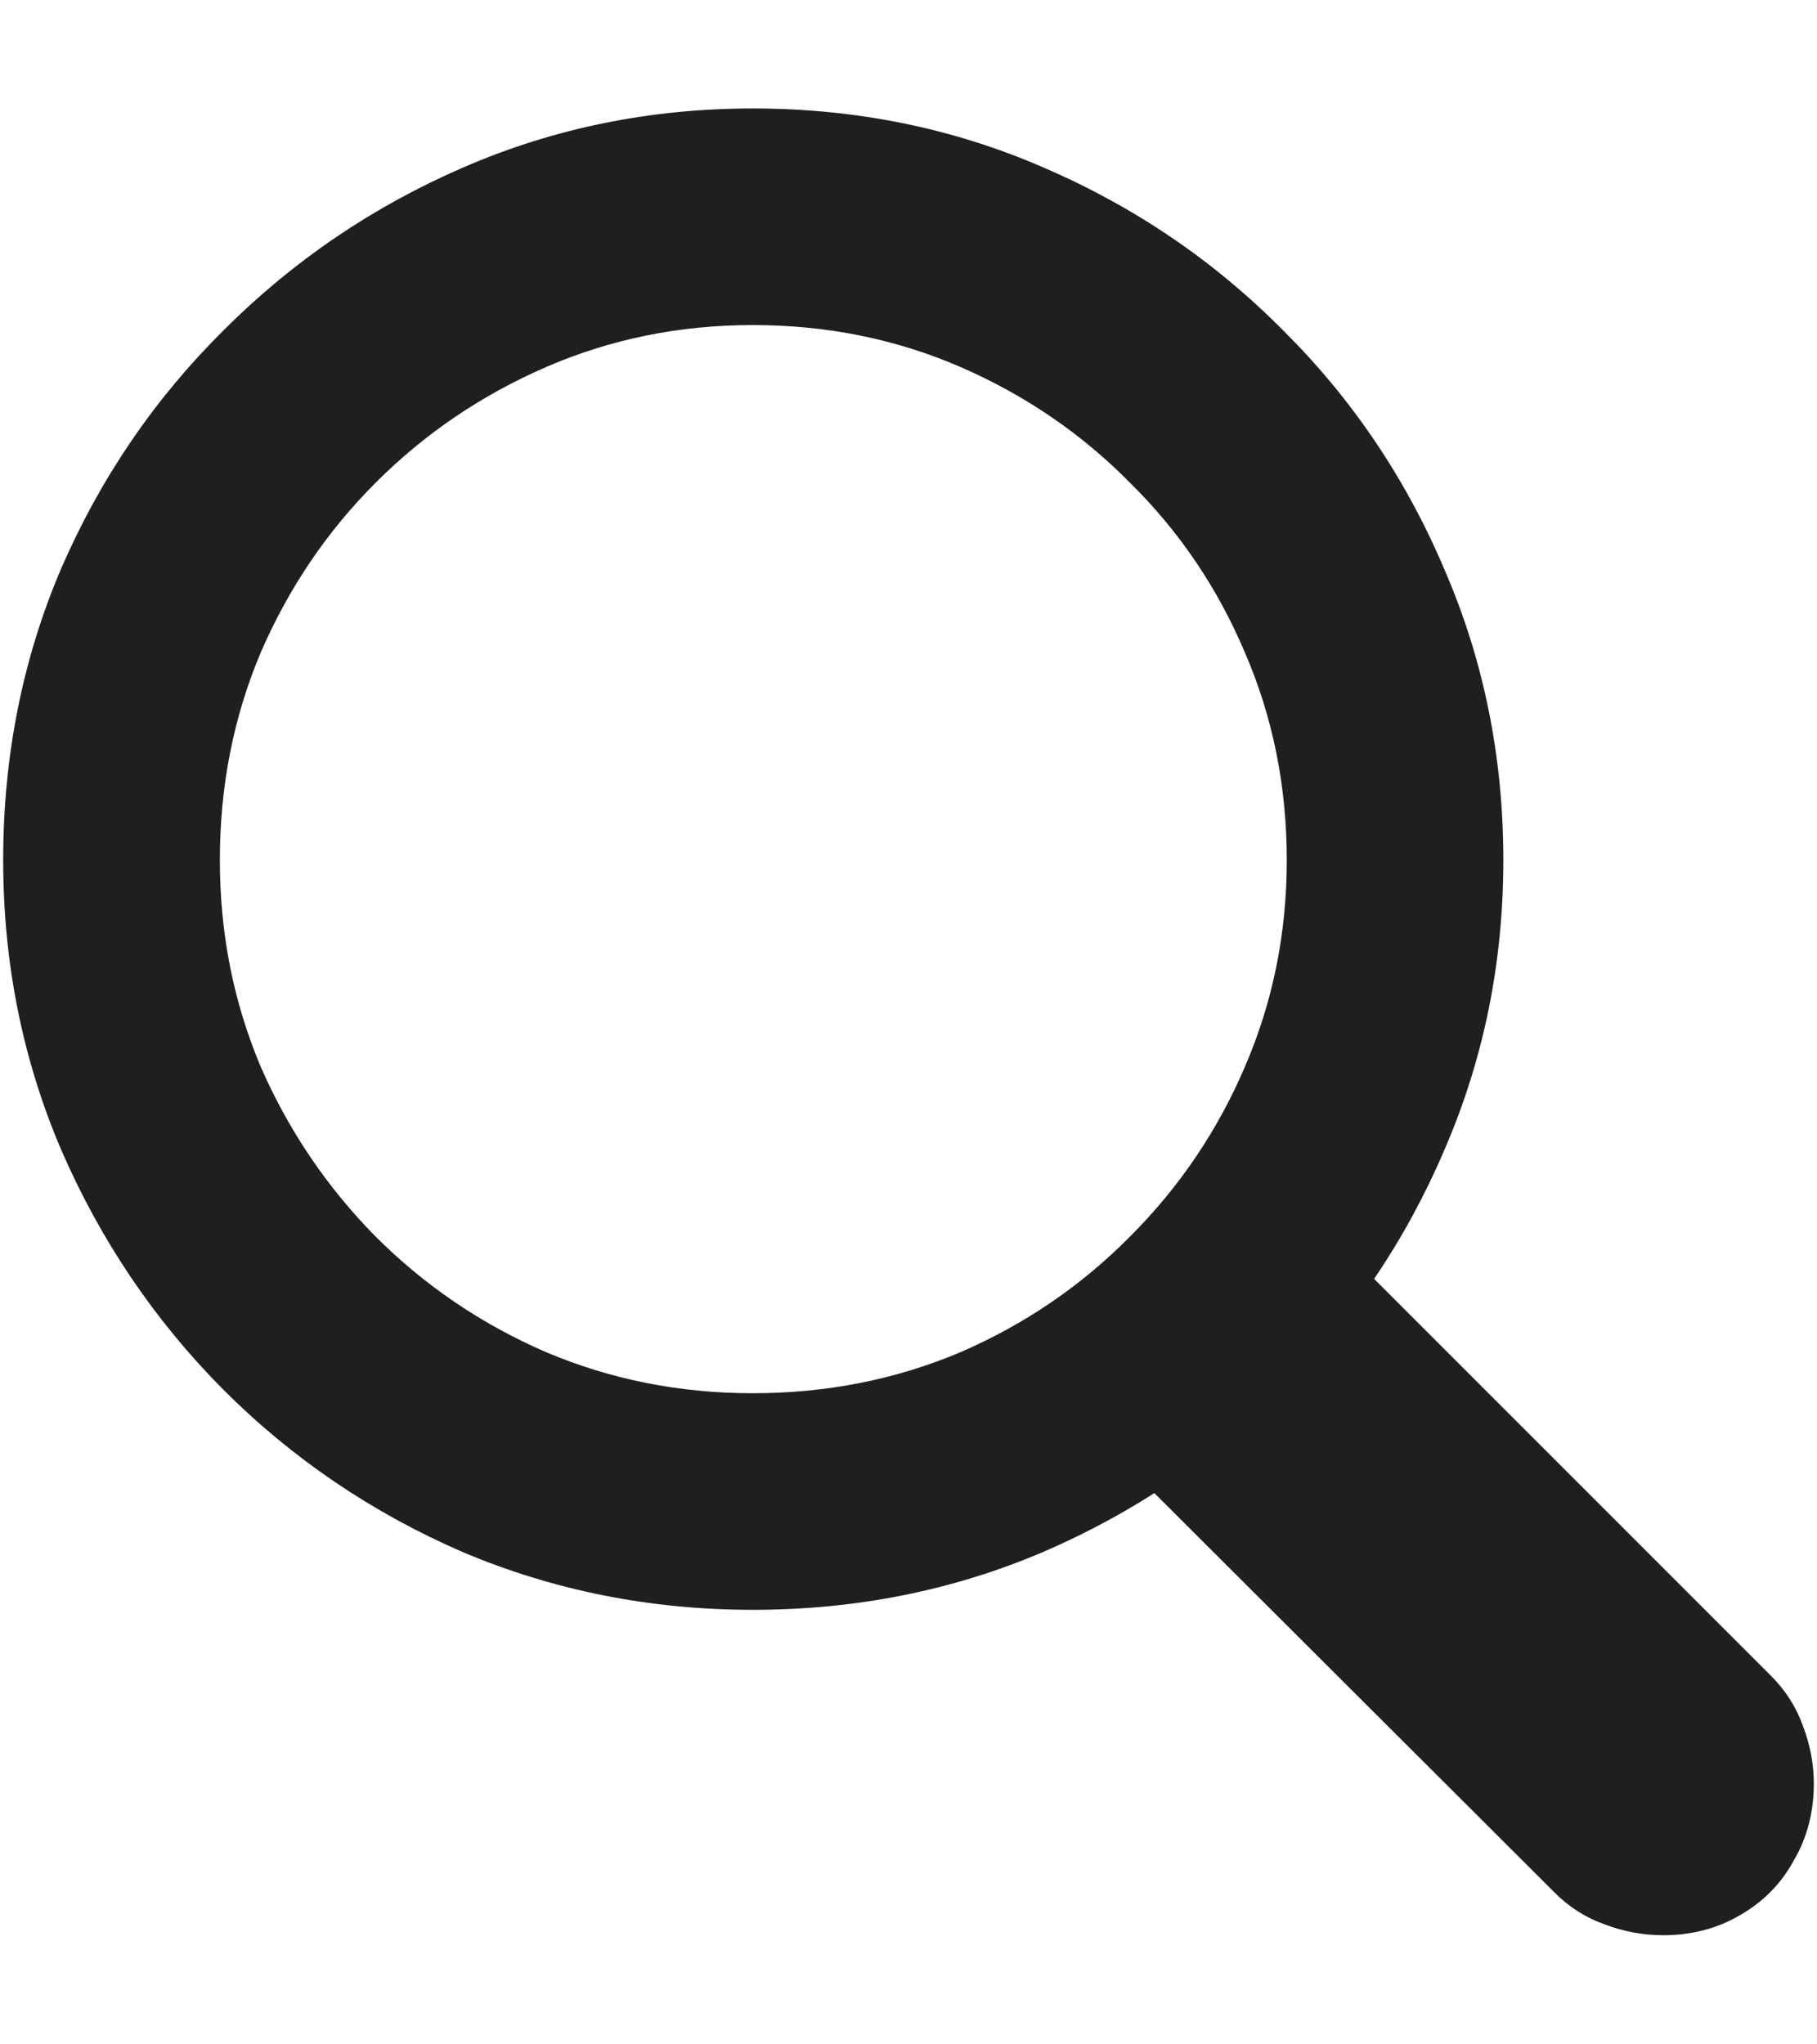 <svg width="16" height="18" viewBox="0 0 16 18" fill="none" xmlns="http://www.w3.org/2000/svg">
<path d="M6.629 12.267C7.279 12.267 7.889 12.146 8.457 11.906C9.025 11.66 9.523 11.32 9.951 10.887C10.385 10.453 10.722 9.955 10.962 9.393C11.208 8.824 11.331 8.218 11.331 7.573C11.331 6.923 11.208 6.313 10.962 5.745C10.722 5.177 10.385 4.679 9.951 4.251C9.523 3.817 9.025 3.478 8.457 3.231C7.889 2.985 7.279 2.862 6.629 2.862C5.984 2.862 5.378 2.985 4.81 3.231C4.241 3.478 3.74 3.817 3.307 4.251C2.879 4.679 2.542 5.177 2.296 5.745C2.056 6.313 1.936 6.923 1.936 7.573C1.936 8.218 2.056 8.824 2.296 9.393C2.542 9.955 2.879 10.453 3.307 10.887C3.74 11.32 4.241 11.66 4.81 11.906C5.378 12.146 5.984 12.267 6.629 12.267ZM6.629 14.174C5.727 14.174 4.874 14.004 4.071 13.664C3.274 13.318 2.571 12.841 1.962 12.231C1.358 11.622 0.884 10.919 0.538 10.122C0.198 9.325 0.028 8.476 0.028 7.573C0.028 6.659 0.198 5.804 0.538 5.007C0.884 4.21 1.361 3.51 1.971 2.906C2.58 2.297 3.283 1.819 4.08 1.474C4.877 1.128 5.727 0.955 6.629 0.955C7.537 0.955 8.39 1.128 9.187 1.474C9.989 1.819 10.692 2.297 11.296 2.906C11.905 3.51 12.38 4.213 12.72 5.016C13.065 5.812 13.238 6.665 13.238 7.573C13.238 8.476 13.065 9.325 12.72 10.122C12.38 10.919 11.905 11.622 11.296 12.231C10.692 12.841 9.989 13.318 9.187 13.664C8.39 14.004 7.537 14.174 6.629 14.174ZM14.645 17.039C14.469 17.039 14.296 17.007 14.126 16.942C13.962 16.884 13.815 16.79 13.687 16.661L9.38 12.363L11.305 10.465L15.594 14.754C15.723 14.883 15.816 15.029 15.875 15.193C15.94 15.363 15.972 15.533 15.972 15.703C15.972 15.955 15.913 16.181 15.796 16.38C15.685 16.585 15.526 16.746 15.321 16.863C15.122 16.98 14.896 17.039 14.645 17.039Z" fill="#1F1F1F"/>
</svg>
